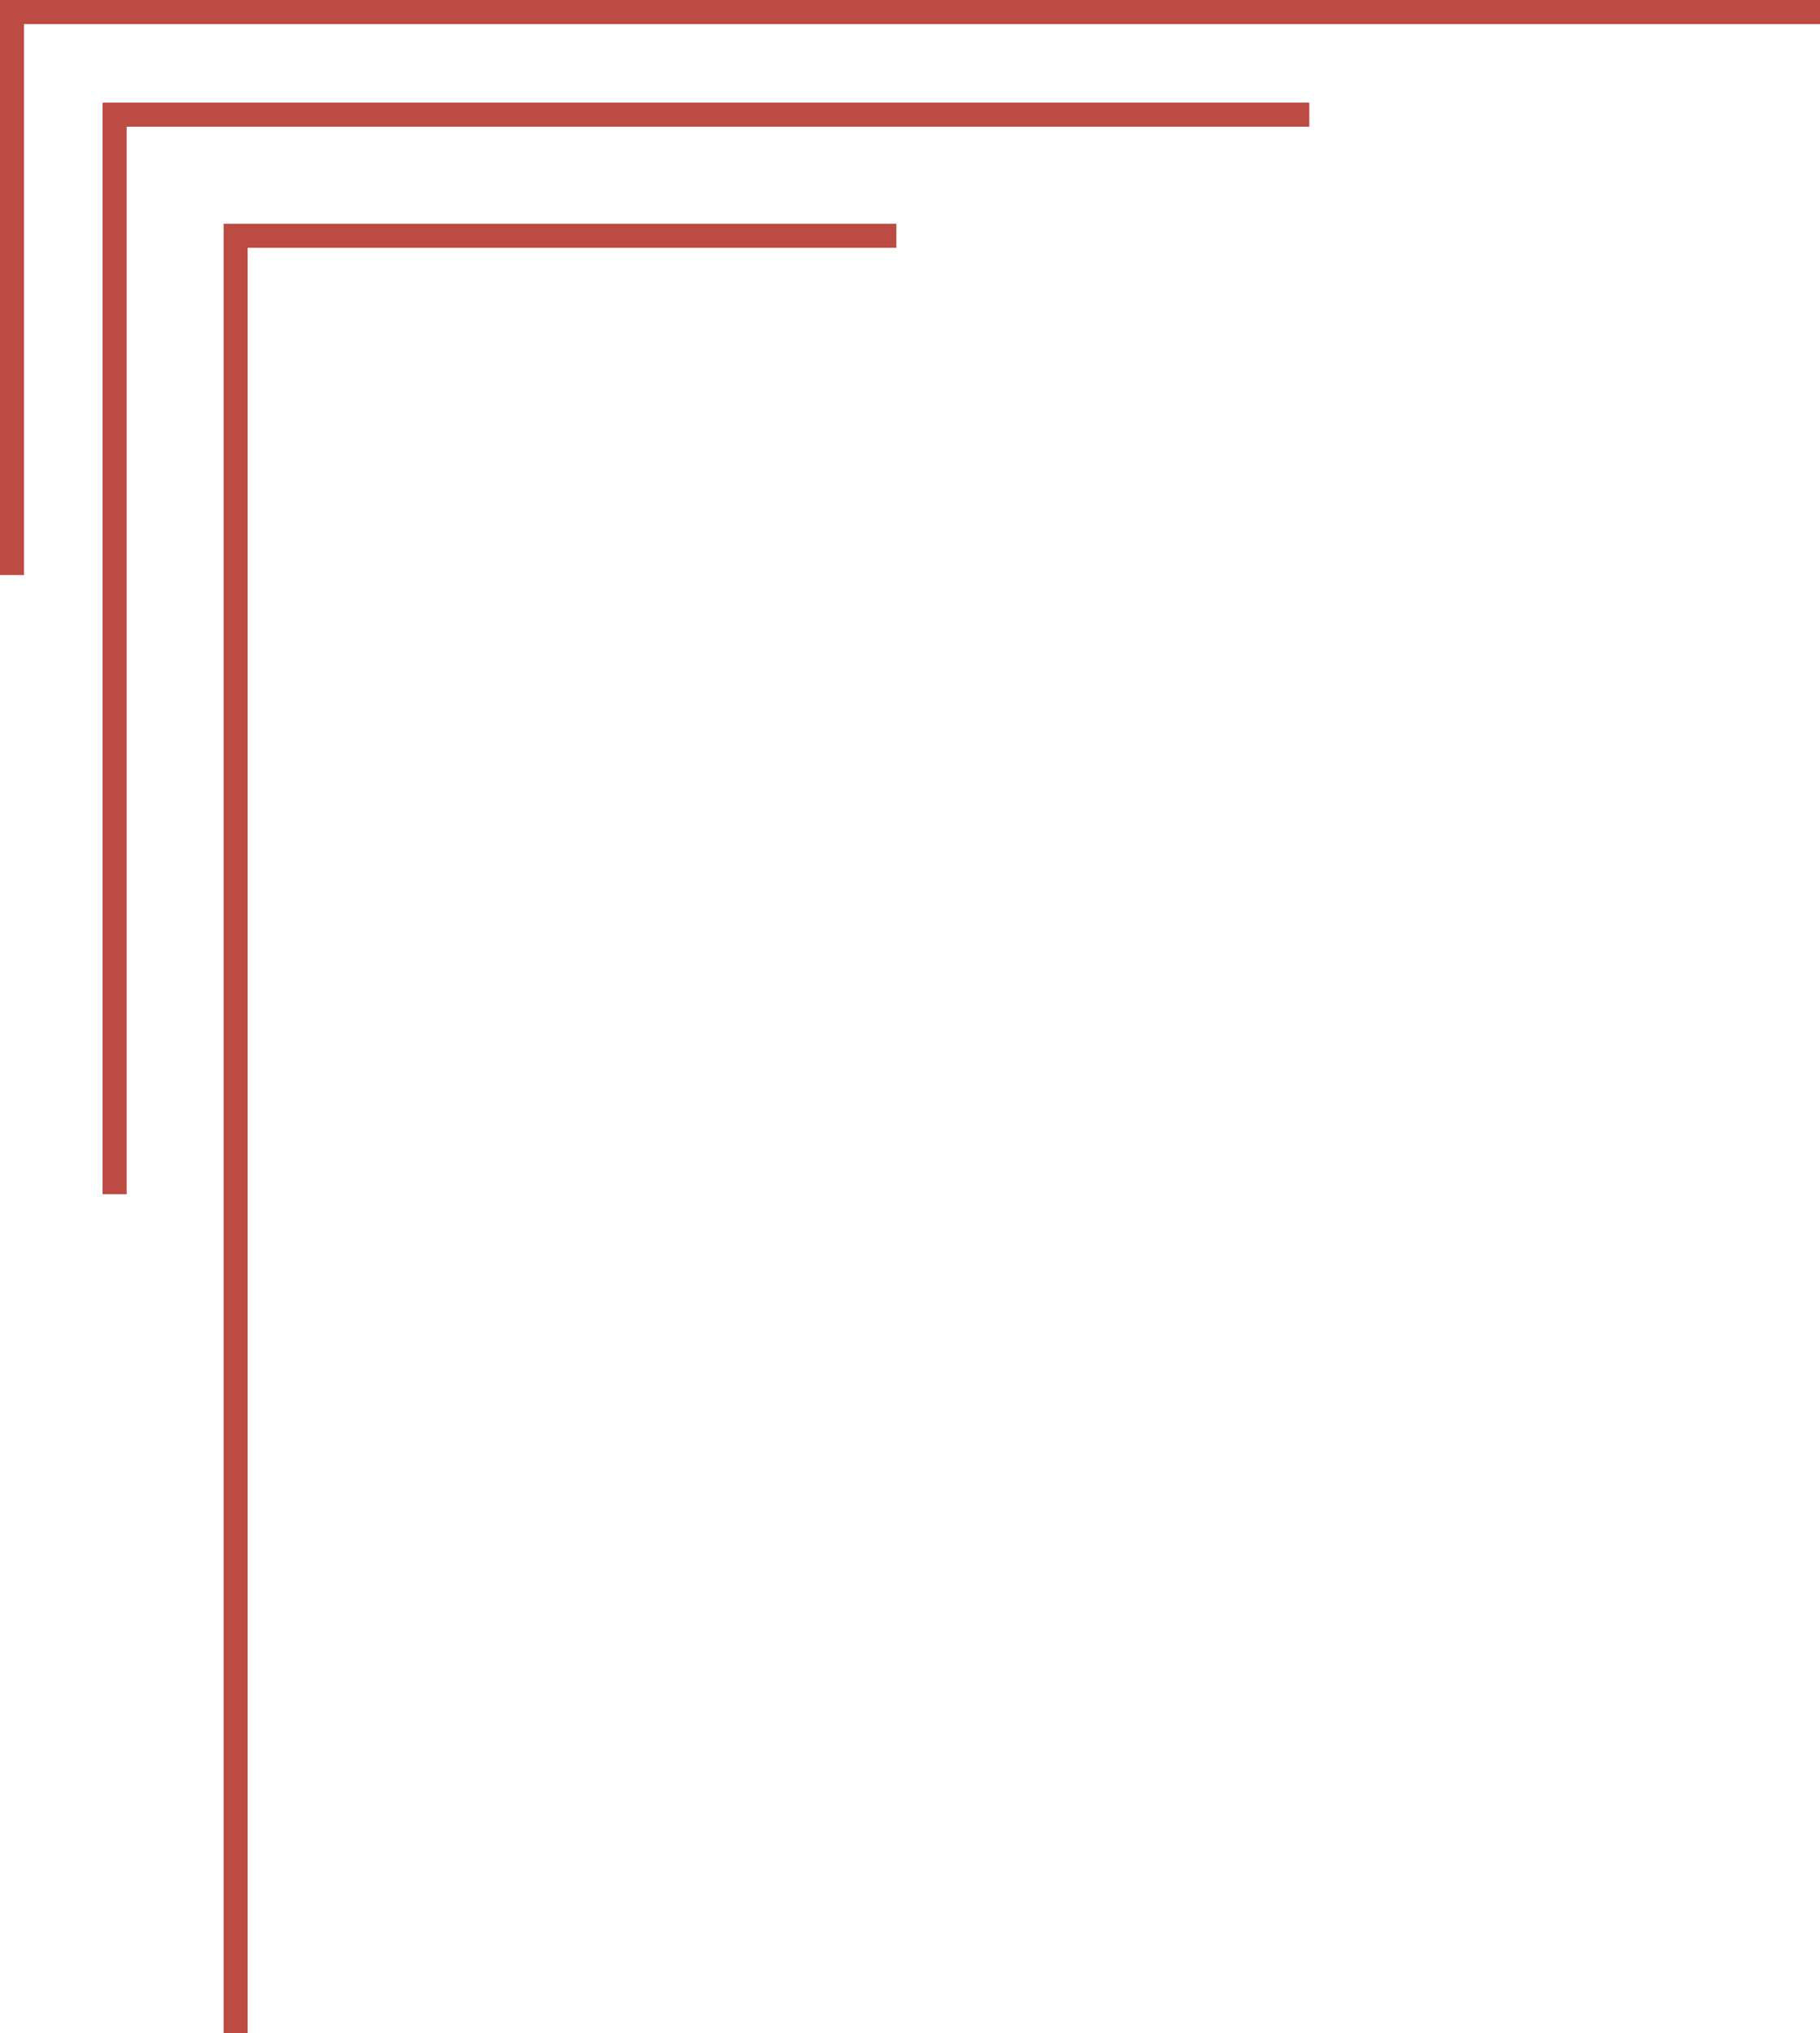 <?xml version="1.0" encoding="UTF-8" standalone="no"?><svg xmlns="http://www.w3.org/2000/svg" xmlns:xlink="http://www.w3.org/1999/xlink" data-name="Layer 1" fill="#bc4b44" height="422.5" preserveAspectRatio="xMidYMid meet" version="1" viewBox="59.6 37.5 378.3 422.5" width="378.3" zoomAndPan="magnify"><g id="change1_1"><path d="M437.92,42.5H64.58V157h-5V37.5H437.92ZM331.75,58.83H80.92V285.67h5V63.83H331.75ZM111.08,460V89H245.92V84H106.08V460Z"/></g></svg>